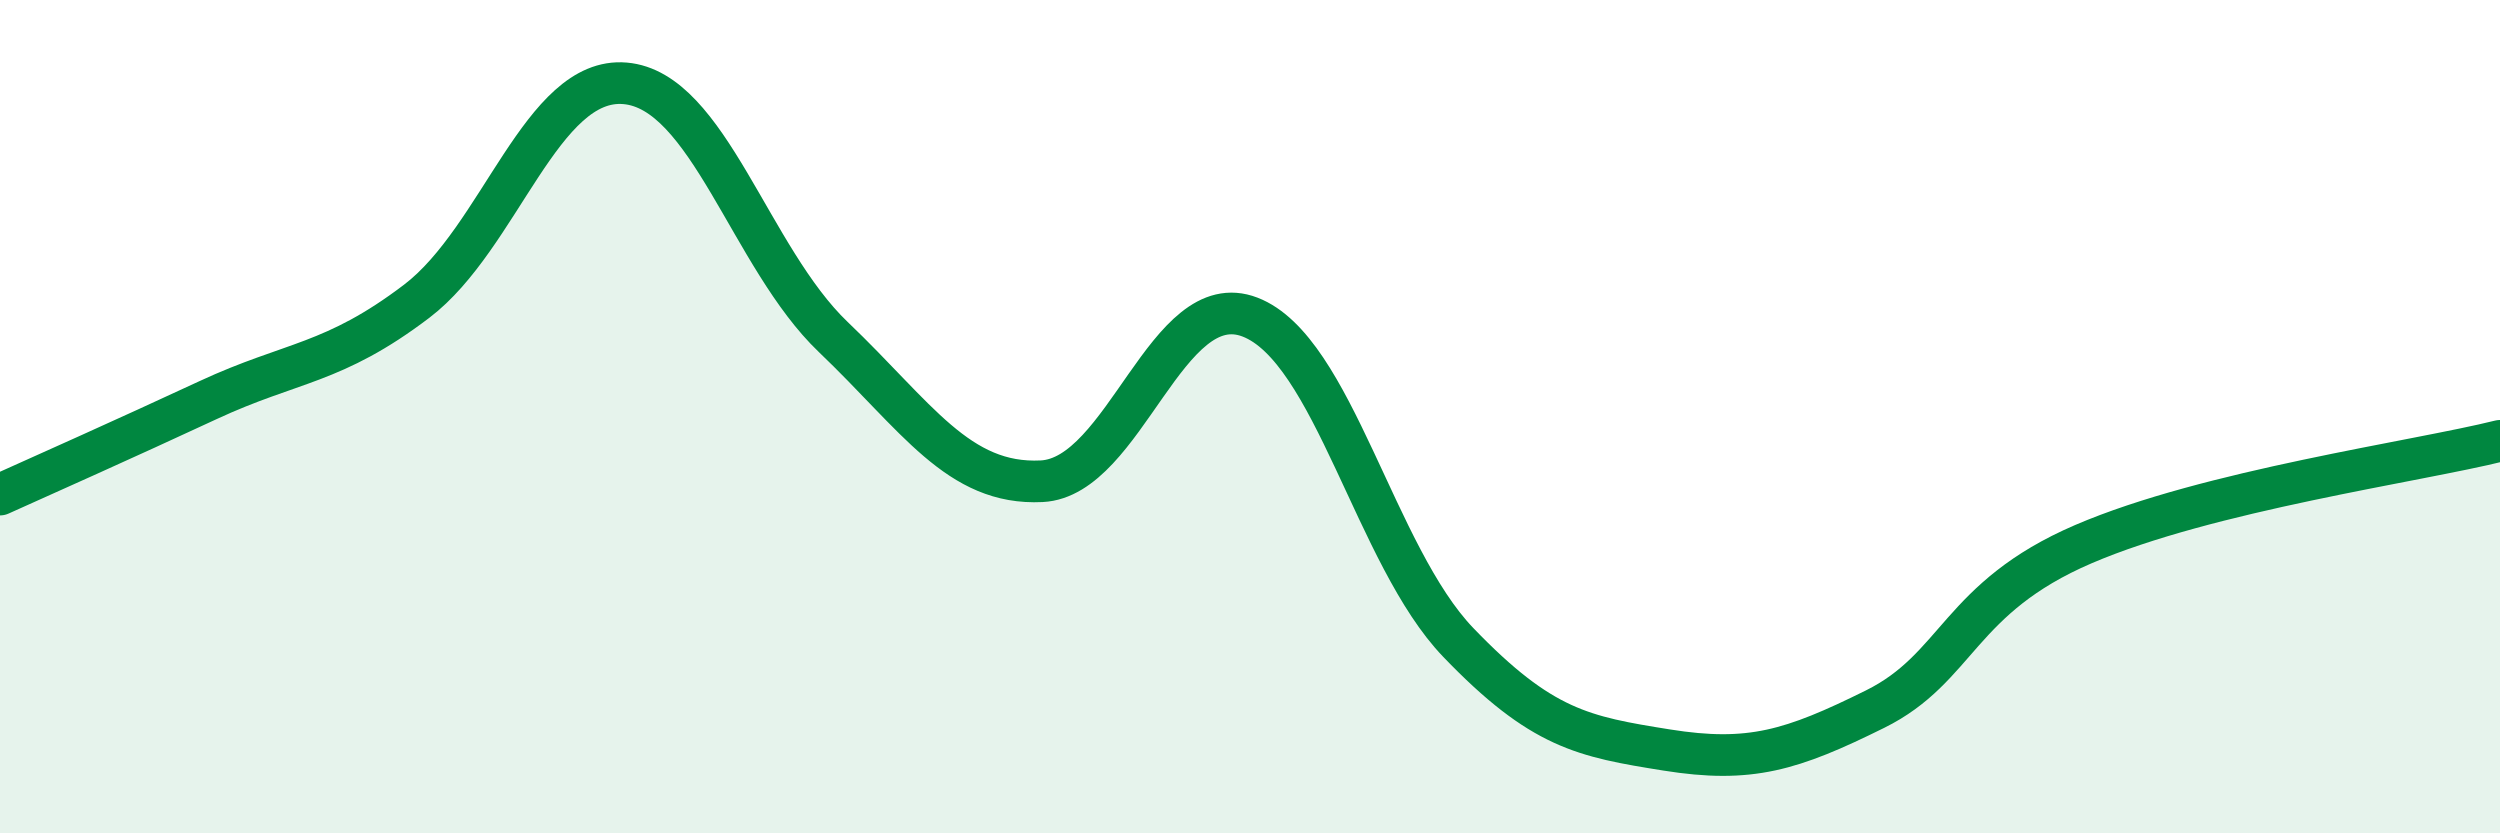 
    <svg width="60" height="20" viewBox="0 0 60 20" xmlns="http://www.w3.org/2000/svg">
      <path
        d="M 0,11.87 C 1,11.42 3,10.53 5,9.6 C 7,8.67 8,8.75 10,7.23 C 12,5.71 13,1.83 15,2 C 17,2.17 18,6.18 20,8.09 C 22,10 23,11.65 25,11.55 C 27,11.45 28,6.84 30,7.61 C 32,8.38 33,13.34 35,15.42 C 37,17.5 38,17.68 40,18 C 42,18.32 43,18.01 45,17.02 C 47,16.03 47,14.35 50,13.06 C 53,11.77 58,11.08 60,10.58L60 20L0 20Z"
        fill="#008740"
        opacity="0.1"
        stroke-linecap="round"
        stroke-linejoin="round"
      />
      <path
        d="M 0,11.87 C 1,11.42 3,10.53 5,9.6 C 7,8.67 8,8.75 10,7.23 C 12,5.71 13,1.83 15,2 C 17,2.17 18,6.18 20,8.09 C 22,10 23,11.65 25,11.55 C 27,11.45 28,6.84 30,7.61 C 32,8.38 33,13.34 35,15.42 C 37,17.5 38,17.68 40,18 C 42,18.32 43,18.01 45,17.02 C 47,16.03 47,14.35 50,13.06 C 53,11.77 58,11.08 60,10.58"
        stroke="#008740"
        stroke-width="1"
        fill="none"
        stroke-linecap="round"
        stroke-linejoin="round"
      />
    </svg>
  